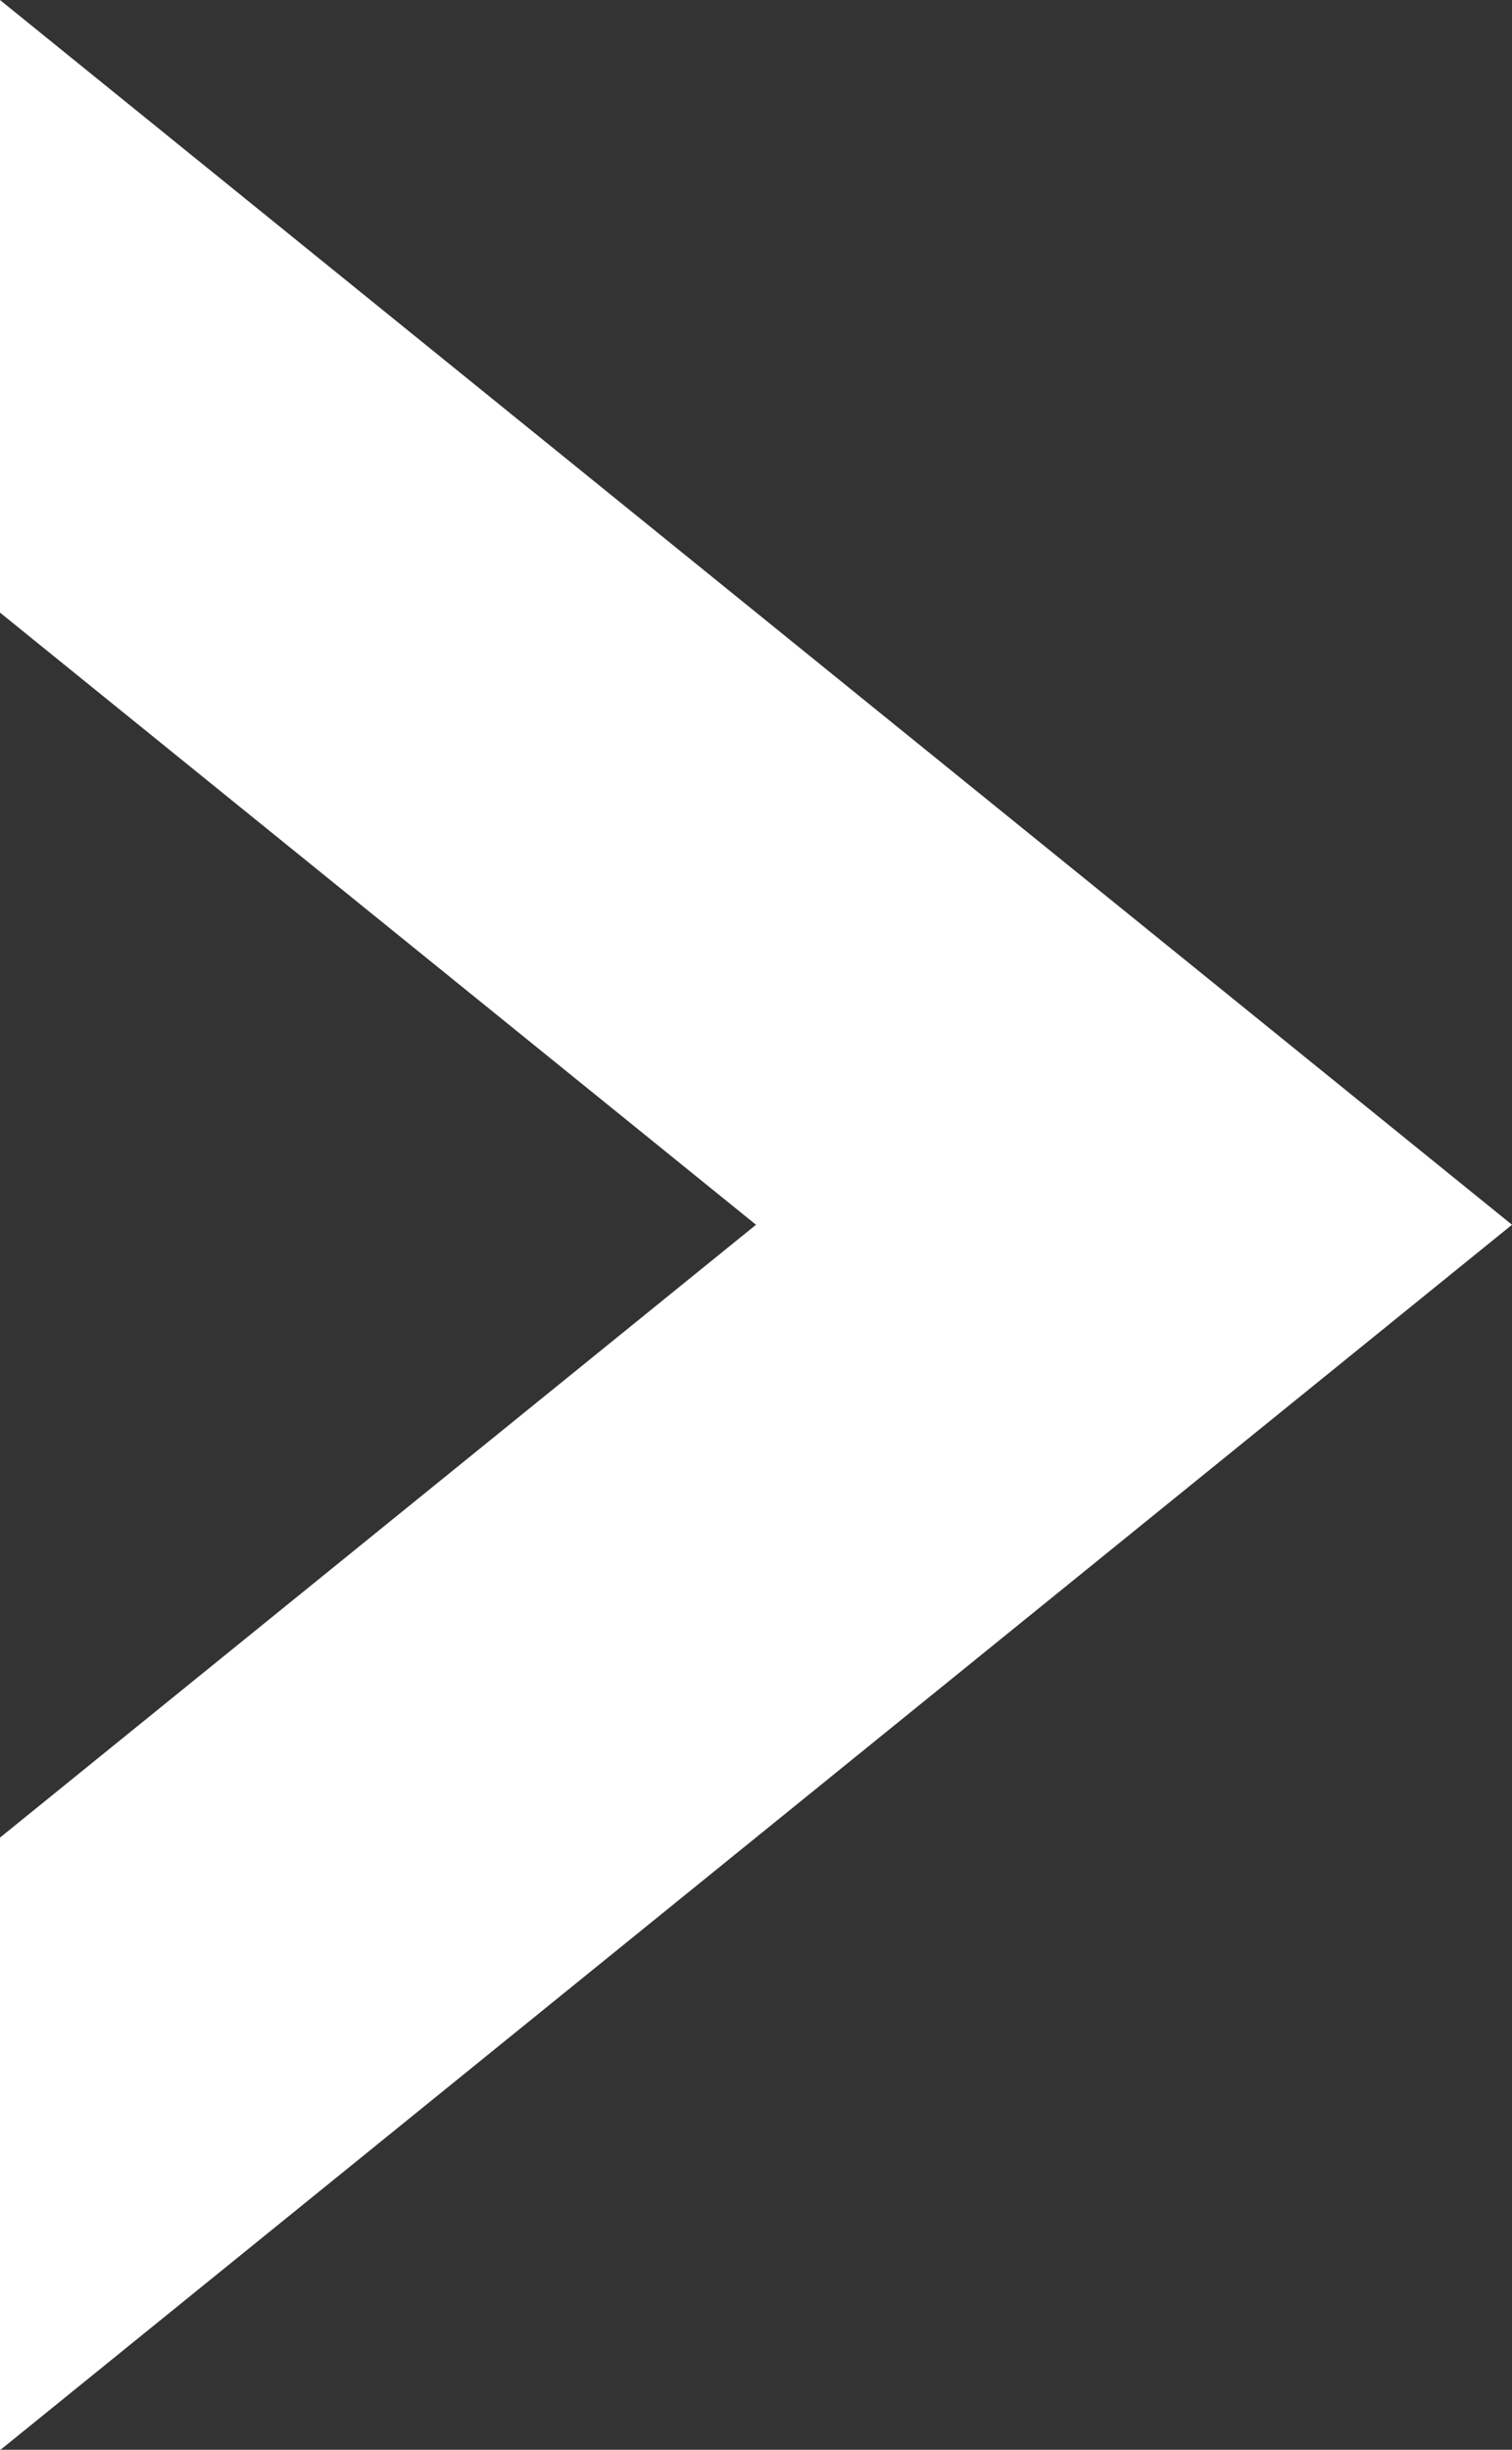 <svg id="Group_3707" data-name="Group 3707" xmlns="http://www.w3.org/2000/svg" width="6.584" height="10.665" viewBox="0 0 6.584 10.665">
  <rect x="0" y="0" width="6.584" height="10.665" fill="#333333" stroke="none"/>
  <path id="Path_16854" data-name="Path 16854" d="M6.584,5.332,0,0V2.667L3.292,5.332,0,8v2.667Z" fill="#fff"/>
</svg>
